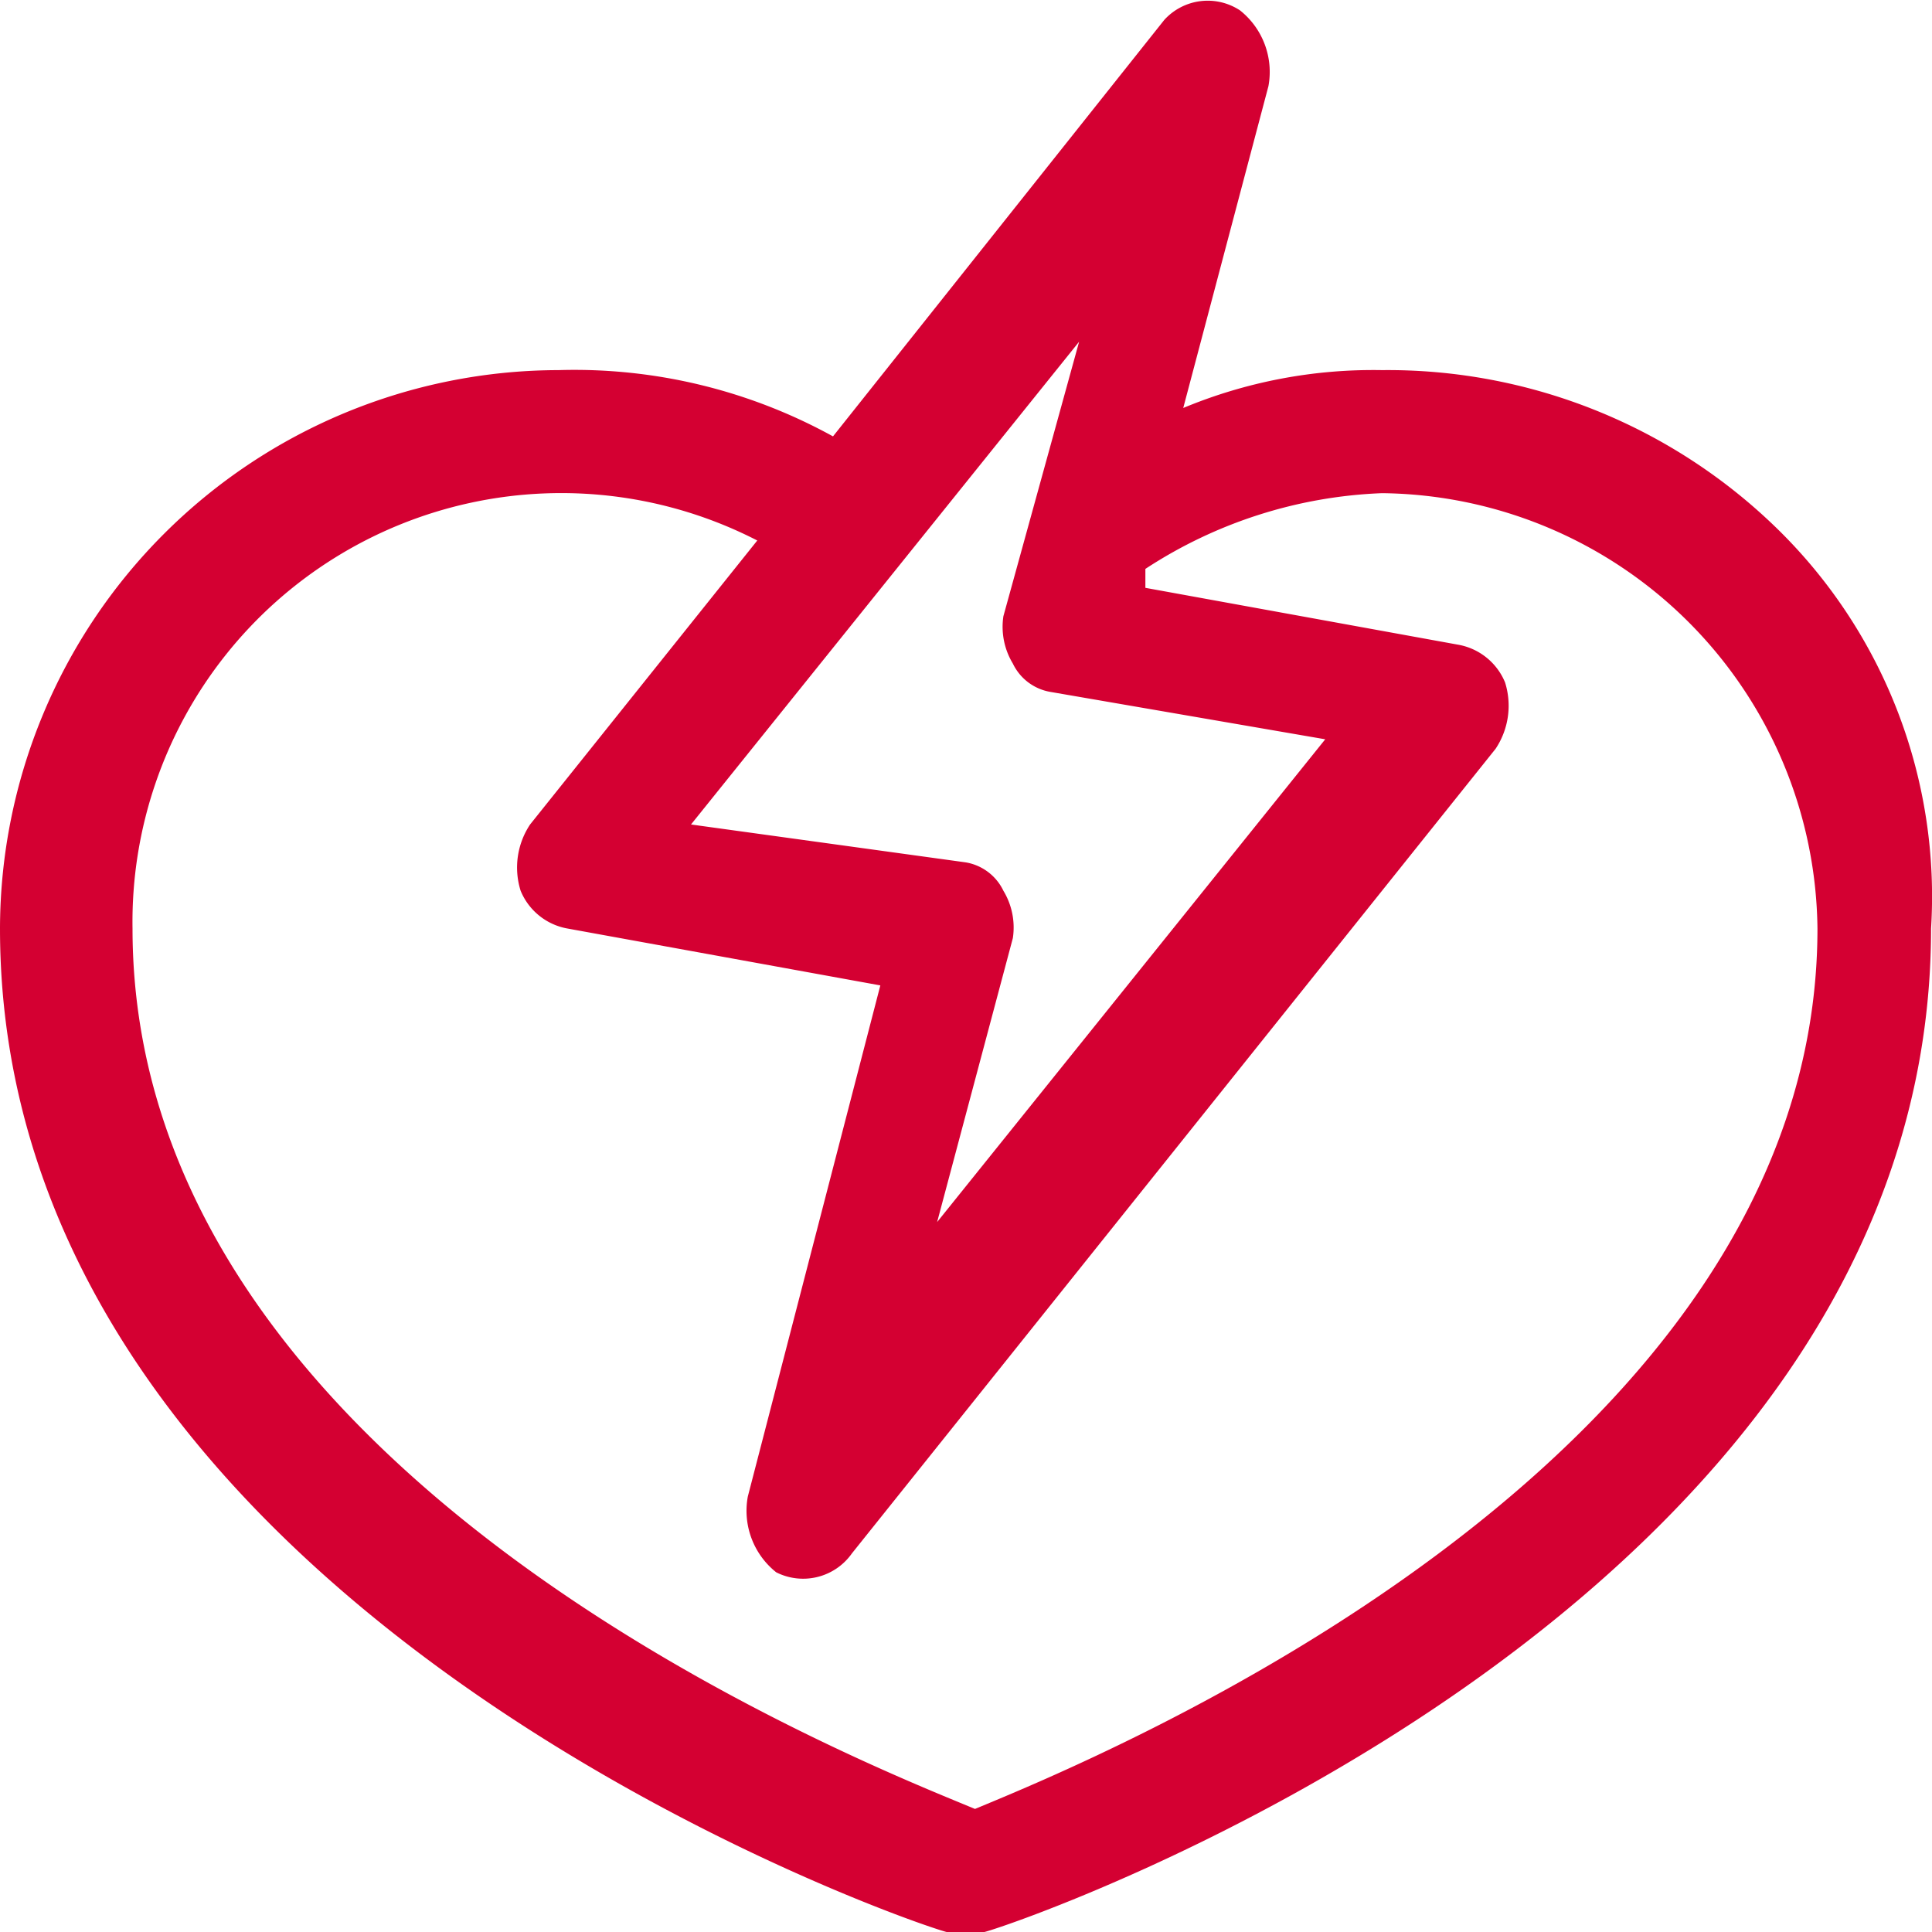 <svg id="Calque_1" data-name="Calque 1" xmlns="http://www.w3.org/2000/svg" viewBox="0 0 20.41 20.41"><defs><style>.cls-1{fill:#d40032;}</style></defs><path class="cls-1" d="M20.5,7.4a5.89,5.89,0,0,0-4.2-1.7,5.22,5.22,0,0,0-2.1.4l.9-3.4a.83.83,0,0,0-.3-.8A.62.62,0,0,0,14,2L10.5,6.4a5.66,5.66,0,0,0-2.9-.7,5.91,5.91,0,0,0-5.9,5.9c0,7.2,9.6,10.5,10,10.6h.4c.4-.1,10-3.4,10-10.6A5.43,5.43,0,0,0,20.5,7.4Zm-8.2.9a.75.75,0,0,0,.1.5.54.54,0,0,0,.4.3l2.9.5-4.1,5.1.8-3a.75.75,0,0,0-.1-.5.54.54,0,0,0-.4-.3L9,10.5l4.1-5.1Zm-5,2.2a.82.82,0,0,0-.1.7.66.66,0,0,0,.5.4l3.3.6L9.6,17.6a.83.83,0,0,0,.3.8.63.63,0,0,0,.8-.2l6.8-8.5a.82.82,0,0,0,.1-.7.66.66,0,0,0-.5-.4L13.8,8V7.8A4.9,4.9,0,0,1,16.3,7a4.65,4.65,0,0,1,4.6,4.6c0,5.7-7.7,8.8-8.9,9.3-1.2-.5-8.9-3.5-8.9-9.3A4.53,4.53,0,0,1,9.7,7.5Z" transform="translate(-1.7 -1.79)"/></svg>
